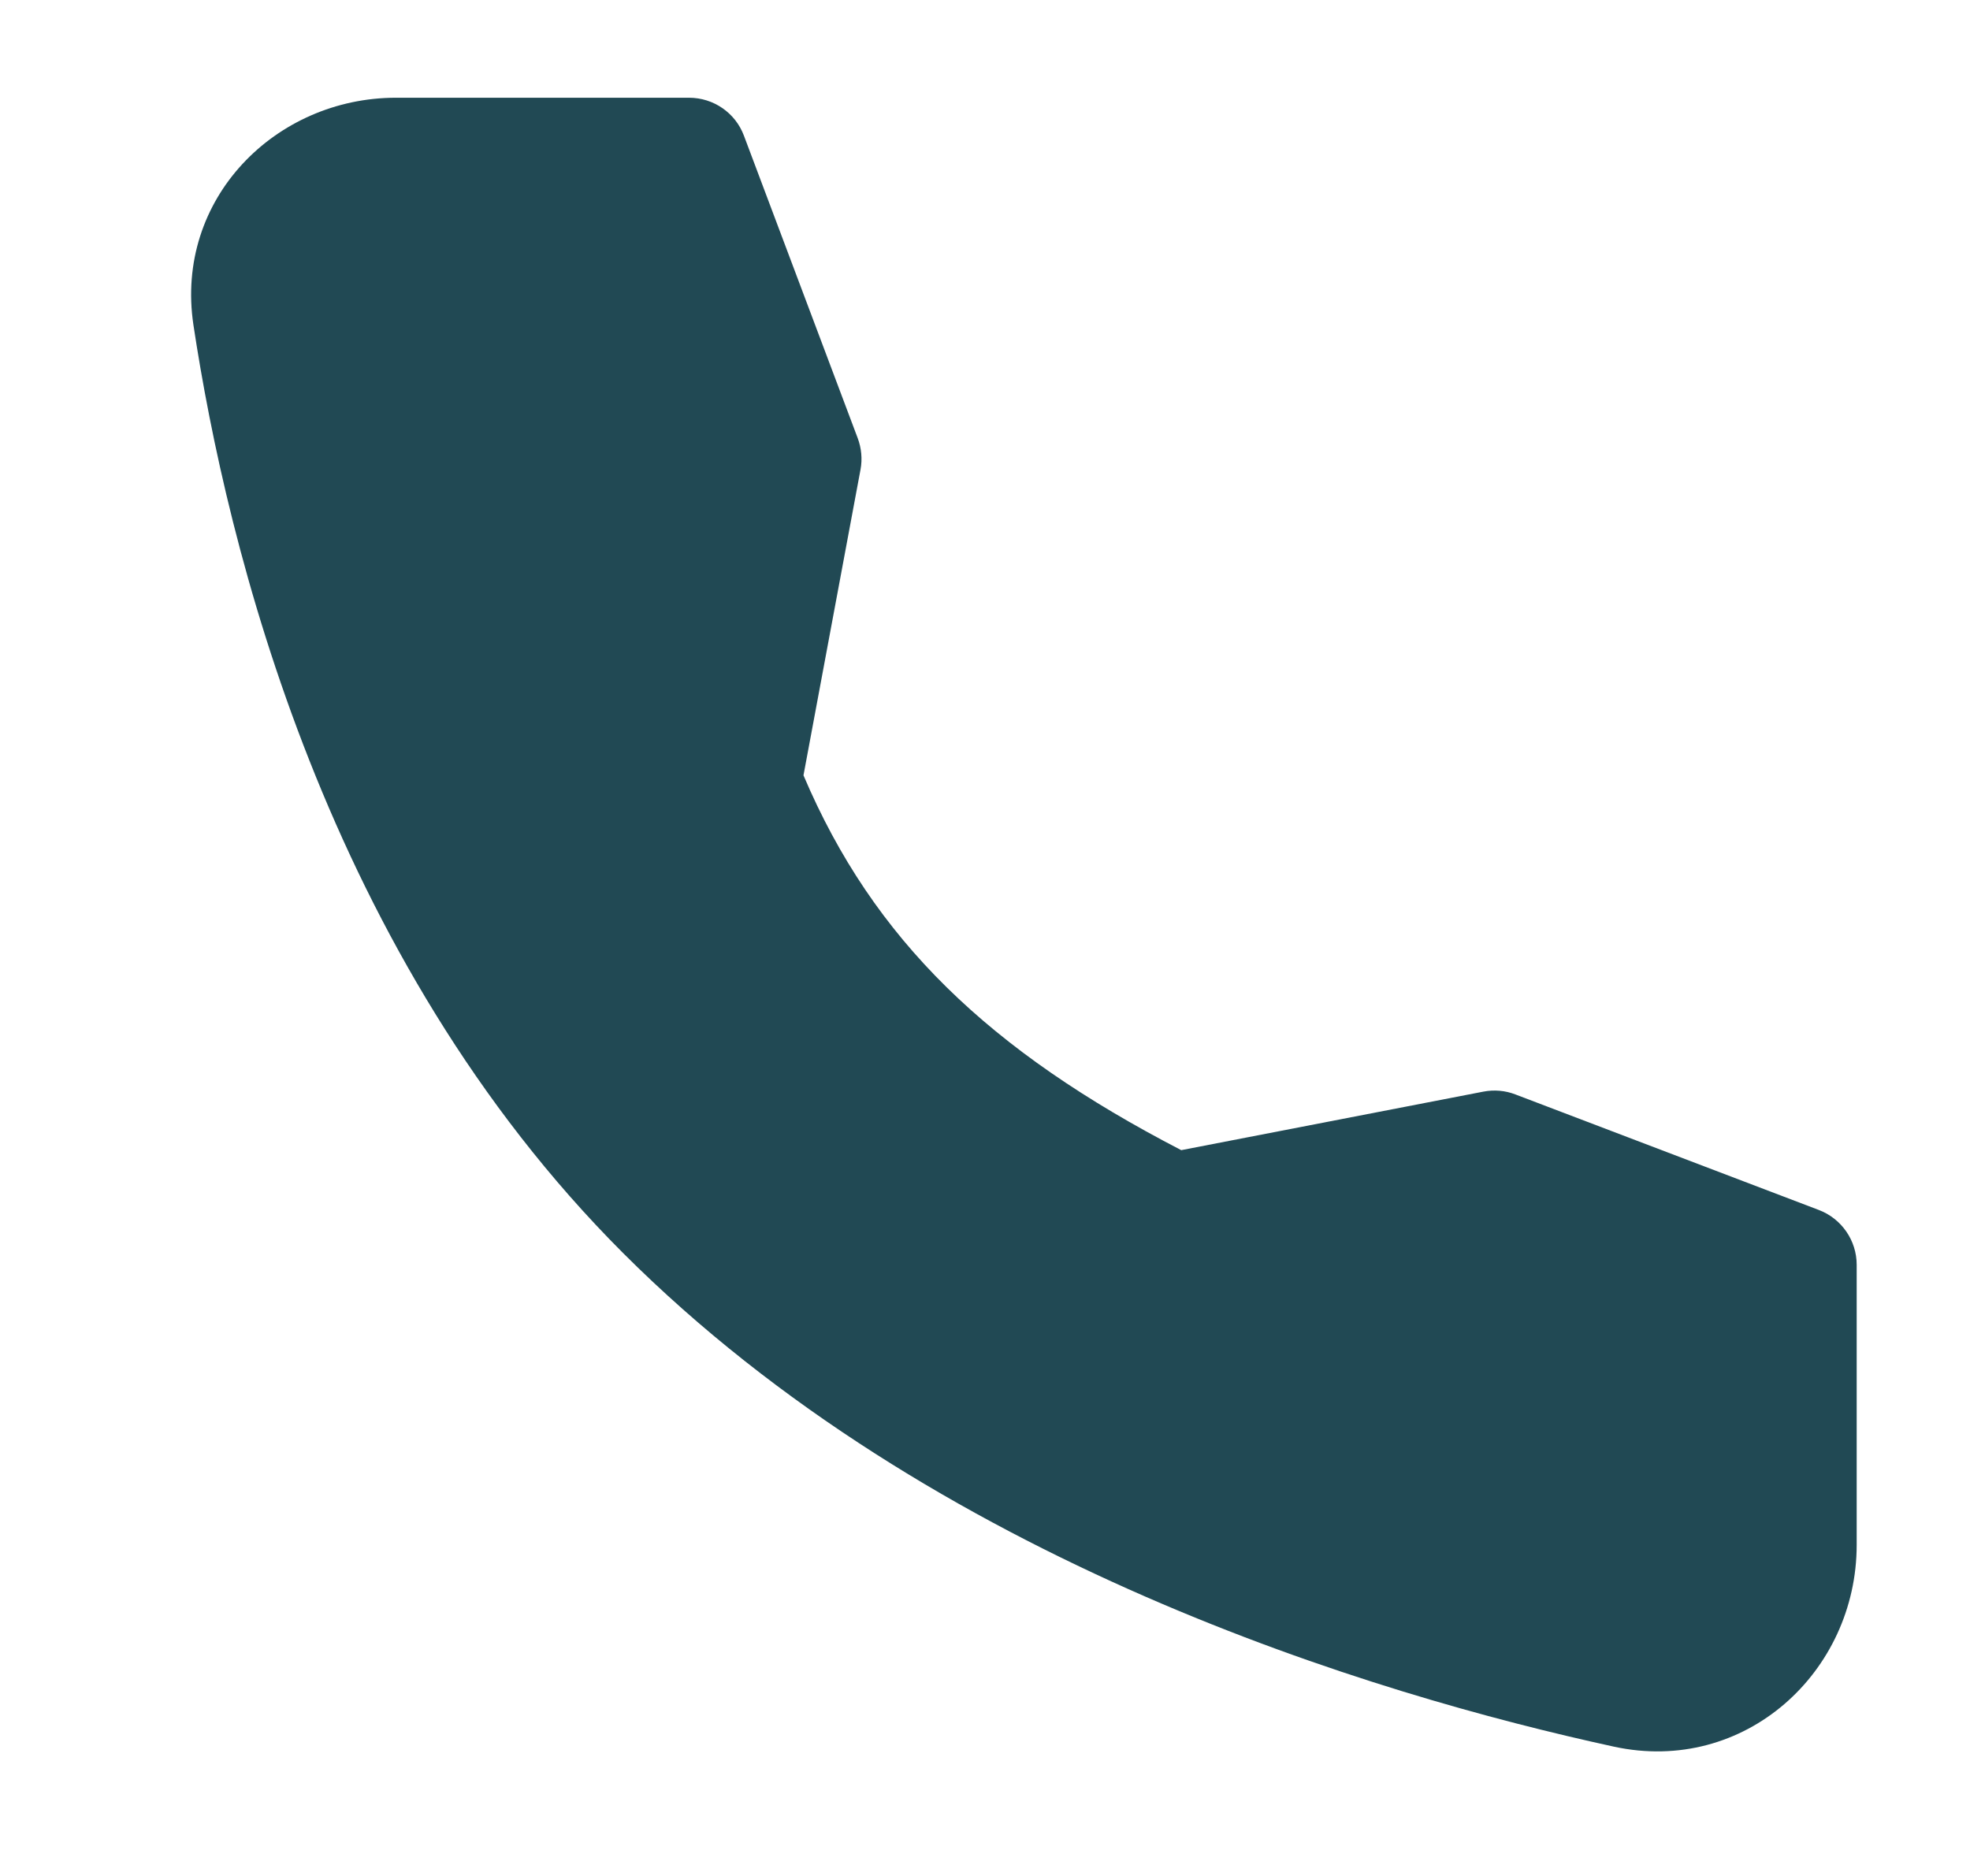<svg width="21" height="20" viewBox="0 0 21 20" fill="none" xmlns="http://www.w3.org/2000/svg">
<path fill-rule="evenodd" clip-rule="evenodd" d="M4.22 1.042L7.345 1.042C7.606 1.042 7.839 1.203 7.93 1.446L9.143 4.671C9.183 4.778 9.194 4.894 9.173 5.006L8.565 8.266C9.312 10.023 10.546 11.203 12.592 12.262L15.813 11.638C15.927 11.616 16.046 11.626 16.154 11.668L19.389 12.9C19.631 12.992 19.792 13.225 19.792 13.484L19.792 16.471C19.792 17.826 18.598 18.925 17.202 18.621C14.657 18.067 9.943 16.66 6.641 13.358C3.479 10.196 2.419 5.827 2.062 3.465C1.859 2.118 2.939 1.042 4.22 1.042Z" fill="#214954"/>
</svg>
